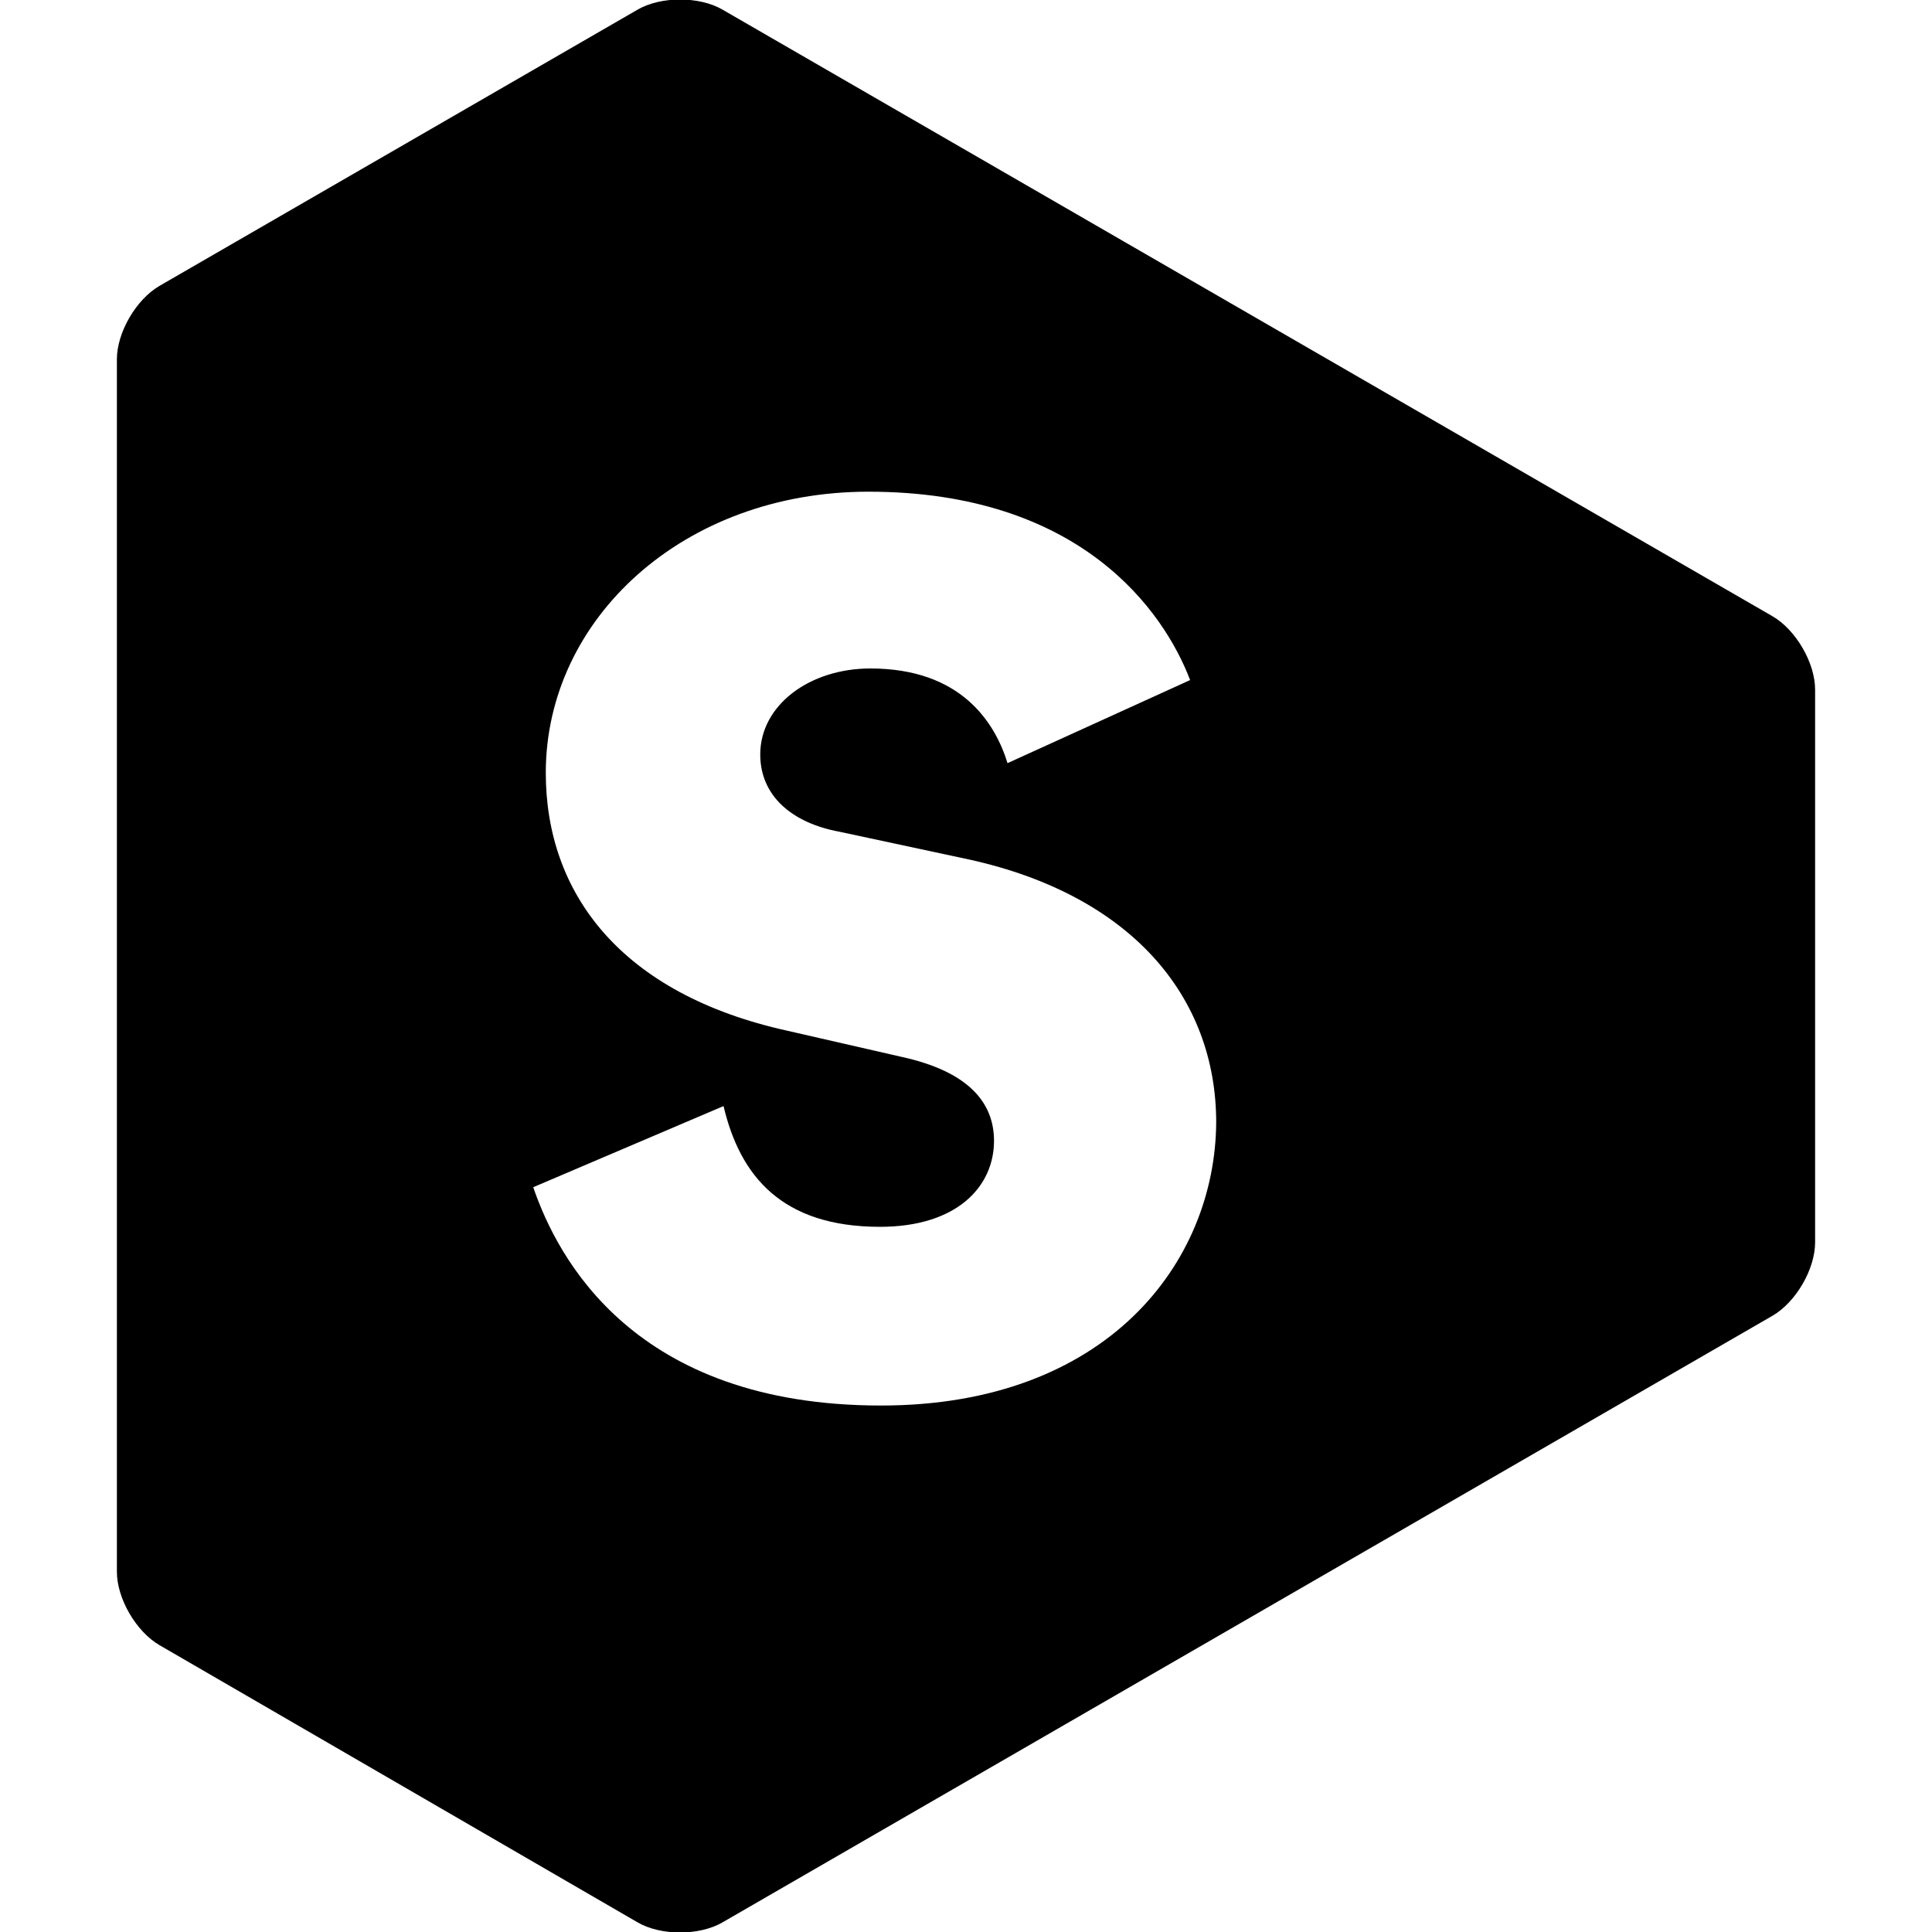 <?xml version="1.0" encoding="utf-8"?>
<!-- Generator: Adobe Illustrator 19.2.1, SVG Export Plug-In . SVG Version: 6.00 Build 0)  -->
<svg version="1.1" id="Ebene_1" xmlns="http://www.w3.org/2000/svg" xmlns:xlink="http://www.w3.org/1999/xlink" x="0px" y="0px"
	 viewBox="0 0 200 200" style="enable-background:new 0 0 200 200;" xml:space="preserve">
<style type="text/css">
	.st0{fill:#010000;}
</style>
<path class="st0" d="M183.5,63.8L74.8,1c-2.4-1.4-6.4-1.4-8.8,0L16.5,29.6c-2.4,1.4-4.4,4.8-4.4,7.6v125.5c0,2.8,2,6.2,4.4,7.6
	L66,199c2.4,1.4,6.4,1.4,8.8,0l108.7-62.8c2.4-1.4,4.4-4.8,4.4-7.6V71.4C187.9,68.6,185.9,65.2,183.5,63.8z M91.2,145.5
	c-25.6,0-33.5-15.3-36-22.6l19.7-8.4c1.7,7.2,6,12.5,16.2,12.5c8,0,11.8-4.2,11.8-8.9c0-4-2.7-7.2-9.6-8.7l-11.8-2.7
	c-17.2-3.8-25-14.2-25-26.7c0-15.9,14.2-29.1,33.4-29.1c22,0,30.6,12.4,33.3,19.5l-18.9,8.6c-1.3-4.2-4.8-9.8-14.2-9.8
	c-6.3,0-11.4,3.8-11.4,8.9c0,4.3,3.3,7.1,8.2,8l12.6,2.7c17.6,3.6,26.4,14.4,26.4,27.4C125.8,130.7,114.6,145.5,91.2,145.5z"/>
</svg>
